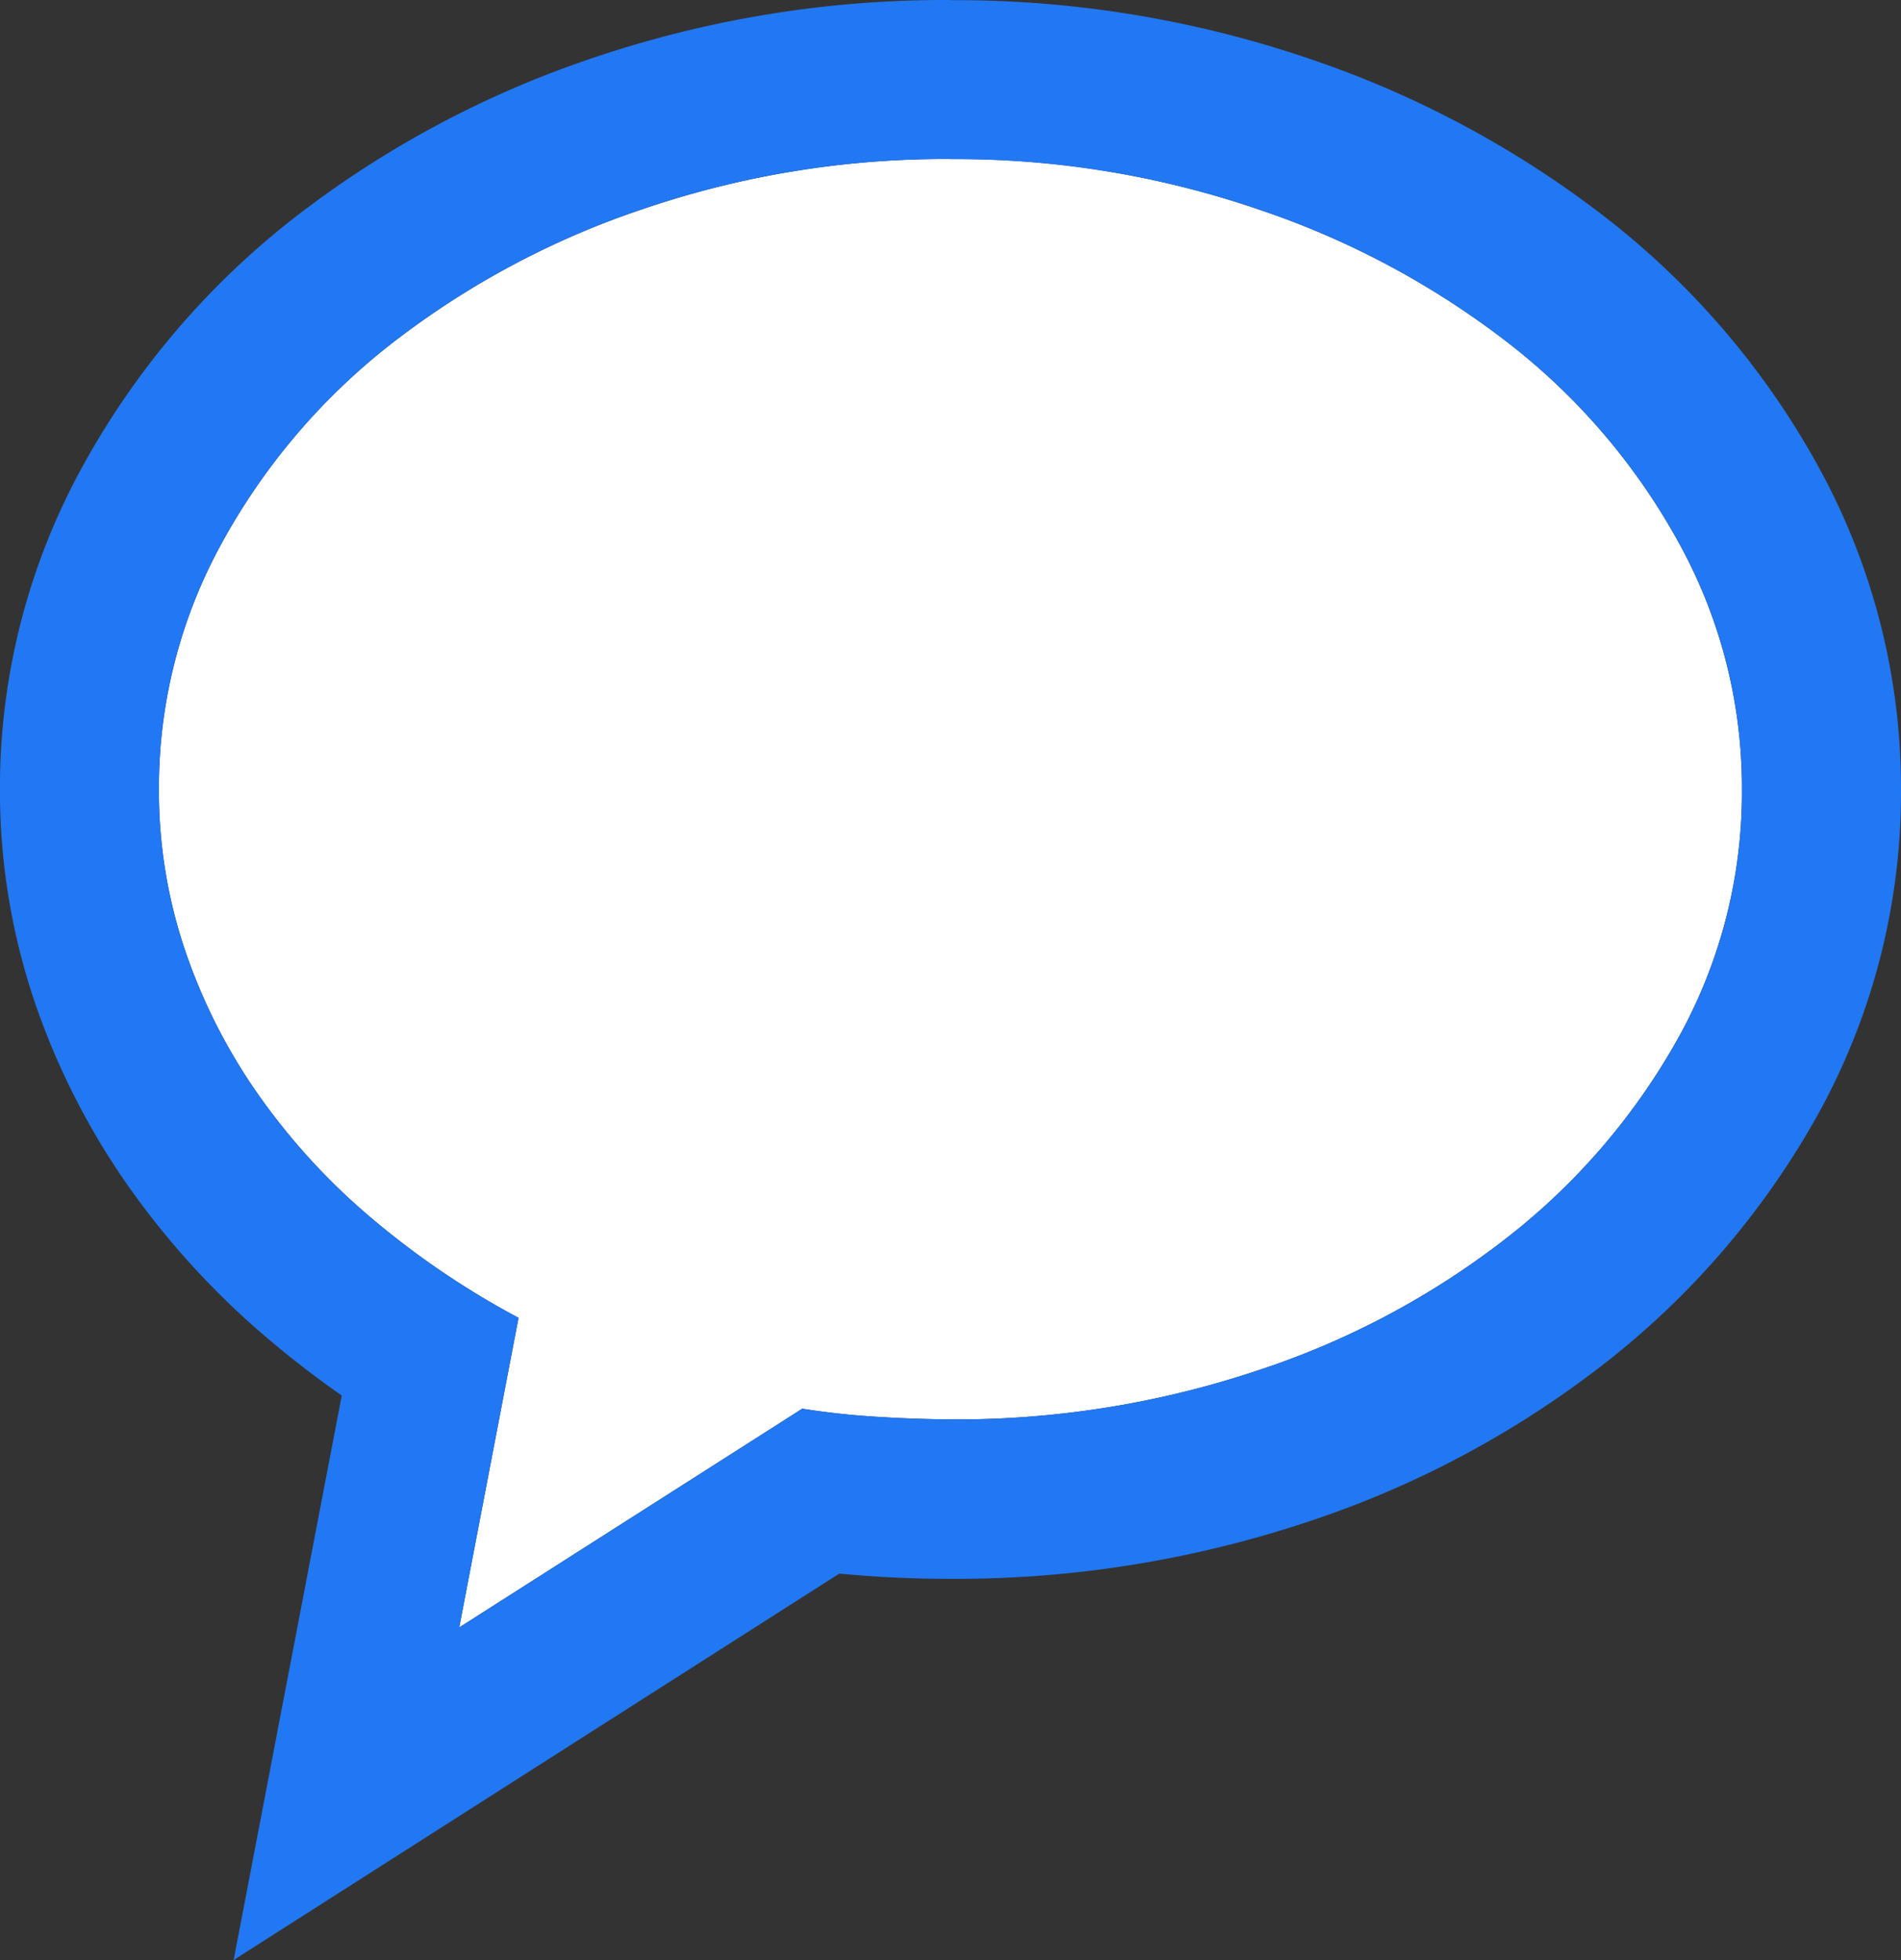 <svg xmlns="http://www.w3.org/2000/svg" width="23.914" height="24.651" viewBox="0 0 23.914 24.651">
  <rect x="0" y="0" width="23.914" height="24.651" fill="#333333" stroke="none"/>
  <g id="map_kakao" transform="translate(-18240.045 368.234)">
    <path id="xi-kakaotalk" d="M-2.136-22.968a11.751,11.751,0,0,0-3.871.63,10.671,10.671,0,0,0-3.171,1.7,8.129,8.129,0,0,0-2.134,2.518,6.379,6.379,0,0,0-.781,3.078,6.267,6.267,0,0,0,.326,2.017,7.156,7.156,0,0,0,.921,1.819A8.21,8.21,0,0,0-9.411-9.641,10.5,10.5,0,0,0-7.569-8.394L-8.315-4.5-4-7.251q.443.07.909.1t.956.035a11.953,11.953,0,0,0,3.871-.618,10.33,10.33,0,0,0,3.171-1.7A8.31,8.31,0,0,0,7.04-11.95a6.358,6.358,0,0,0,.781-3.09,6.379,6.379,0,0,0-.781-3.078,8.129,8.129,0,0,0-2.134-2.518,10.671,10.671,0,0,0-3.171-1.7A11.751,11.751,0,0,0-2.136-22.968Z" transform="translate(18254.137 -343.266)" fill="#fff"/>
    <path id="xi-kakaotalk_-_윤곽선" data-name="xi-kakaotalk - 윤곽선" d="M-2.136-22.968a11.751,11.751,0,0,0-3.871.63,10.671,10.671,0,0,0-3.171,1.7,8.129,8.129,0,0,0-2.134,2.518,6.379,6.379,0,0,0-.781,3.078,6.267,6.267,0,0,0,.326,2.017,7.156,7.156,0,0,0,.921,1.819A8.21,8.21,0,0,0-9.411-9.641,10.5,10.5,0,0,0-7.569-8.394L-8.315-4.5-4-7.251q.443.07.909.1t.956.035a11.953,11.953,0,0,0,3.871-.618,10.33,10.33,0,0,0,3.171-1.7A8.309,8.309,0,0,0,7.04-11.95a6.358,6.358,0,0,0,.781-3.09,6.379,6.379,0,0,0-.781-3.078,8.129,8.129,0,0,0-2.134-2.518,10.671,10.671,0,0,0-3.171-1.7,11.751,11.751,0,0,0-3.871-.63m0-2a13.8,13.8,0,0,1,4.525.74A12.712,12.712,0,0,1,6.149-22.2,10.155,10.155,0,0,1,8.8-19.068a8.387,8.387,0,0,1,1.022,4.029A8.365,8.365,0,0,1,8.8-10.993,10.337,10.337,0,0,1,6.158-7.871,12.368,12.368,0,0,1,2.379-5.835a14,14,0,0,1-4.514.724c-.375,0-.747-.014-1.106-.041q-.147-.011-.293-.025l-7.619,4.86,1.36-7.1q-.475-.331-.911-.7a10.248,10.248,0,0,1-1.781-1.943,9.188,9.188,0,0,1-1.177-2.325,8.292,8.292,0,0,1-.431-2.656,8.387,8.387,0,0,1,1.022-4.029,10.155,10.155,0,0,1,2.65-3.135,12.711,12.711,0,0,1,3.76-2.025A13.8,13.8,0,0,1-2.136-24.968Z" transform="translate(18254.137 -343.266)" fill="#2277f2"/>
  </g>
</svg>
